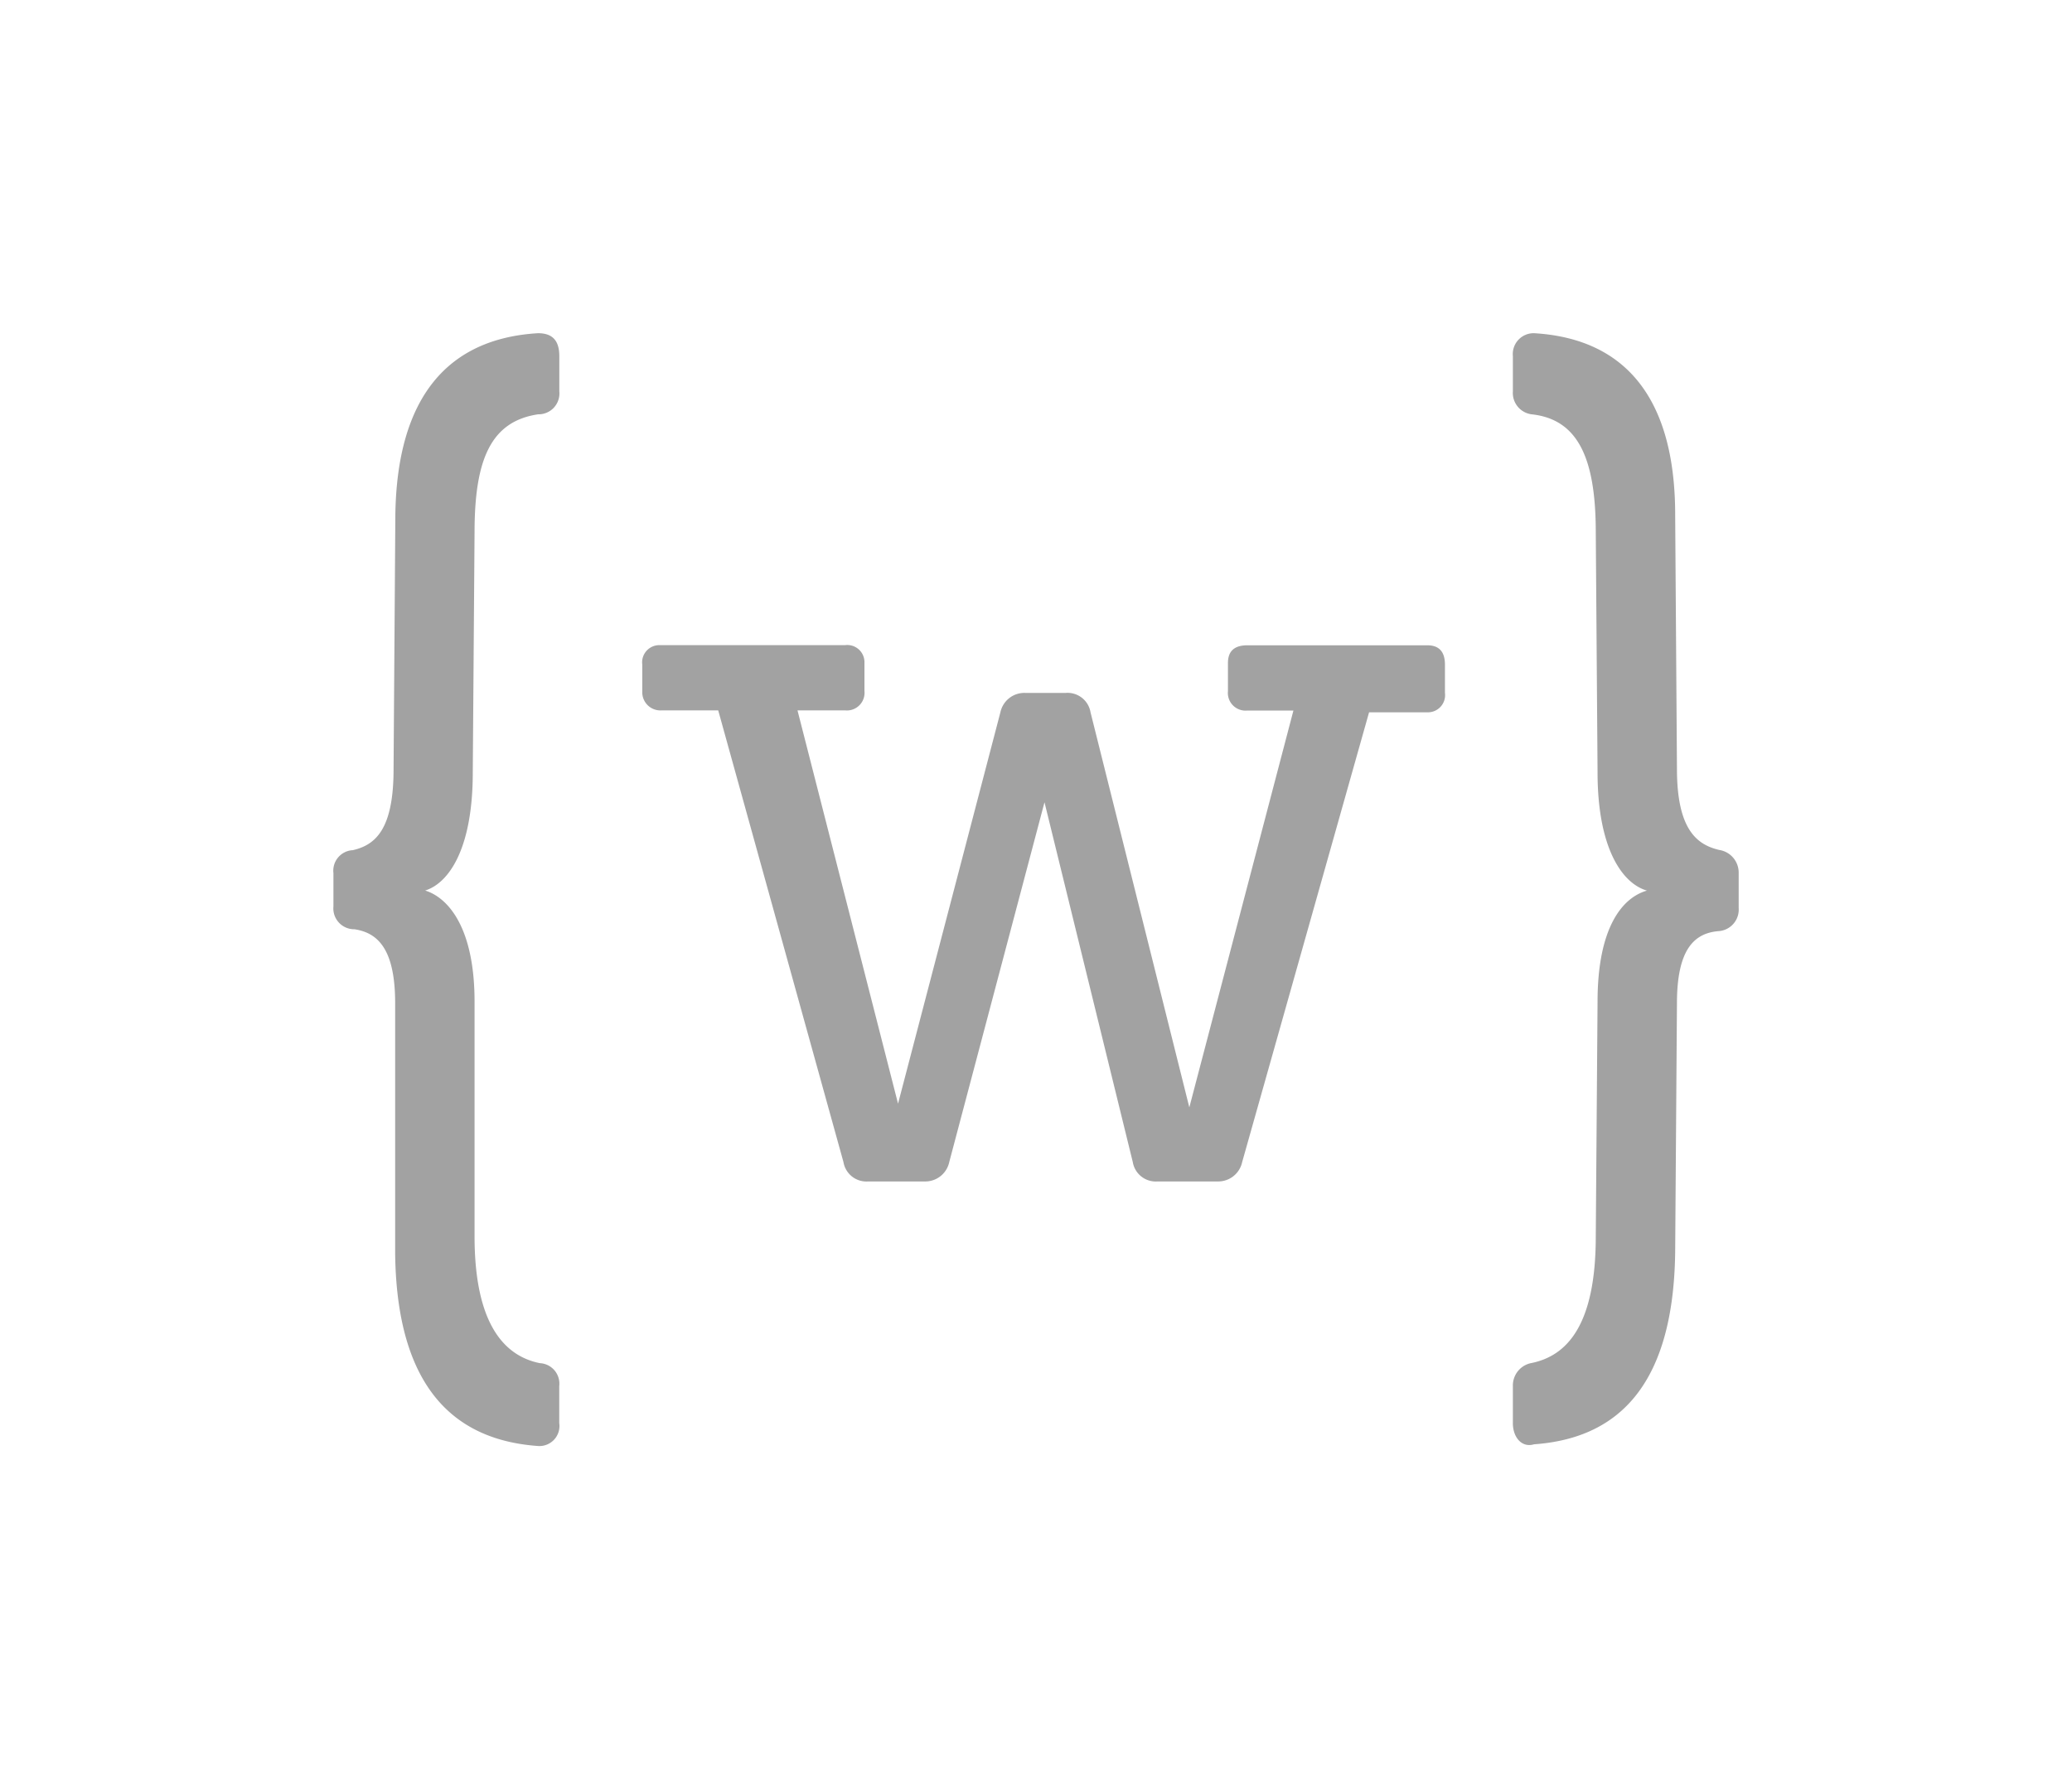 <svg xmlns="http://www.w3.org/2000/svg" xmlns:xlink="http://www.w3.org/1999/xlink" width="55.953" height="48.058" viewBox="0 0 55.953 48.058"><defs><filter id="a" x="8.34" y="8.422" width="39.684" height="32.492" filterUnits="userSpaceOnUse"><feOffset dy="3" input="SourceAlpha"/><feGaussianBlur stdDeviation="3" result="b"/><feFlood flood-opacity="0.161"/><feComposite operator="in" in2="b"/><feComposite in="SourceGraphic"/></filter><filter id="c" x="0" y="0" width="24.107" height="48.058" filterUnits="userSpaceOnUse"><feOffset dy="3" input="SourceAlpha"/><feGaussianBlur stdDeviation="3" result="d"/><feFlood flood-opacity="0.161"/><feComposite operator="in" in2="d"/><feComposite in="SourceGraphic"/></filter><filter id="e" x="31.851" y="0" width="24.102" height="48.032" filterUnits="userSpaceOnUse"><feOffset dy="3" input="SourceAlpha"/><feGaussianBlur stdDeviation="3" result="f"/><feFlood flood-opacity="0.161"/><feComposite operator="in" in2="f"/><feComposite in="SourceGraphic"/></filter></defs><g transform="translate(-1756.056 -2567.86)"><g transform="matrix(1, 0, 0, 1, 1756.06, 2567.86)" filter="url(#a)"><path d="M39.176,18.224v.762a.464.464,0,0,1-.476.524H37.127L33.7,31.658a.662.662,0,0,1-.667.524h-1.62a.629.629,0,0,1-.667-.524L28.362,21.94,25.79,31.658a.662.662,0,0,1-.667.524H23.6a.629.629,0,0,1-.667-.524l-3.382-12.2H18.024a.49.49,0,0,1-.524-.476V18.22a.464.464,0,0,1,.476-.524h5a.464.464,0,0,1,.524.476v.762a.477.477,0,0,1-.524.524H21.692l2.715,10.623L27.171,19.51a.662.662,0,0,1,.667-.524h1.1a.629.629,0,0,1,.667.524l2.668,10.671,2.811-10.719H33.84a.477.477,0,0,1-.524-.524v-.762c0-.333.191-.476.524-.476H38.7c.333,0,.476.191.476.524" transform="translate(-0.16 -3.27)" fill="#a2a2a2"/></g><g transform="matrix(1, 0, 0, 1, 1756.06, 2567.86)" filter="url(#c)"><path d="M2.477,15.054c.619.191,1.334,1,1.334,3V24.39c0,2.382.81,3.239,1.763,3.43a.555.555,0,0,1,.524.619v1a.541.541,0,0,1-.572.619c-2-.143-3.811-1.286-3.859-5.193V18.1c0-1.477-.476-1.906-1.1-2A.563.563,0,0,1,0,15.483v-.9a.554.554,0,0,1,.524-.619c.619-.143,1.1-.572,1.1-2.191l.048-6.86C1.715,1.715,3.1.143,5.526,0,5.907,0,6.1.191,6.1.619v.953a.563.563,0,0,1-.572.619C4.24,2.382,3.811,3.43,3.811,5.383l-.048,6.479c0,2.1-.667,3-1.286,3.192" transform="translate(9 6)" fill="#a2a2a2"/></g><g transform="matrix(1, 0, 0, 1, 1756.06, 2567.86)" filter="url(#e)"><path d="M322.7,29.441v-1a.617.617,0,0,1,.476-.619c1-.191,1.763-1.048,1.763-3.43l.048-6.336c0-2,.667-2.811,1.334-3-.667-.191-1.334-1.143-1.334-3.192l-.048-6.479c0-2-.476-3.049-1.715-3.192a.582.582,0,0,1-.524-.619V.619A.564.564,0,0,1,323.272,0c2.43.143,3.811,1.715,3.811,4.907l.048,6.86c0,1.62.524,2.048,1.143,2.191a.62.62,0,0,1,.524.619v.953a.582.582,0,0,1-.524.619c-.667.048-1.143.476-1.143,1.953l-.048,6.717c-.048,3.906-1.81,5.05-3.811,5.193-.333.1-.572-.191-.572-.572" transform="translate(-281.85 6)" fill="#a2a2a2"/></g></g></svg>